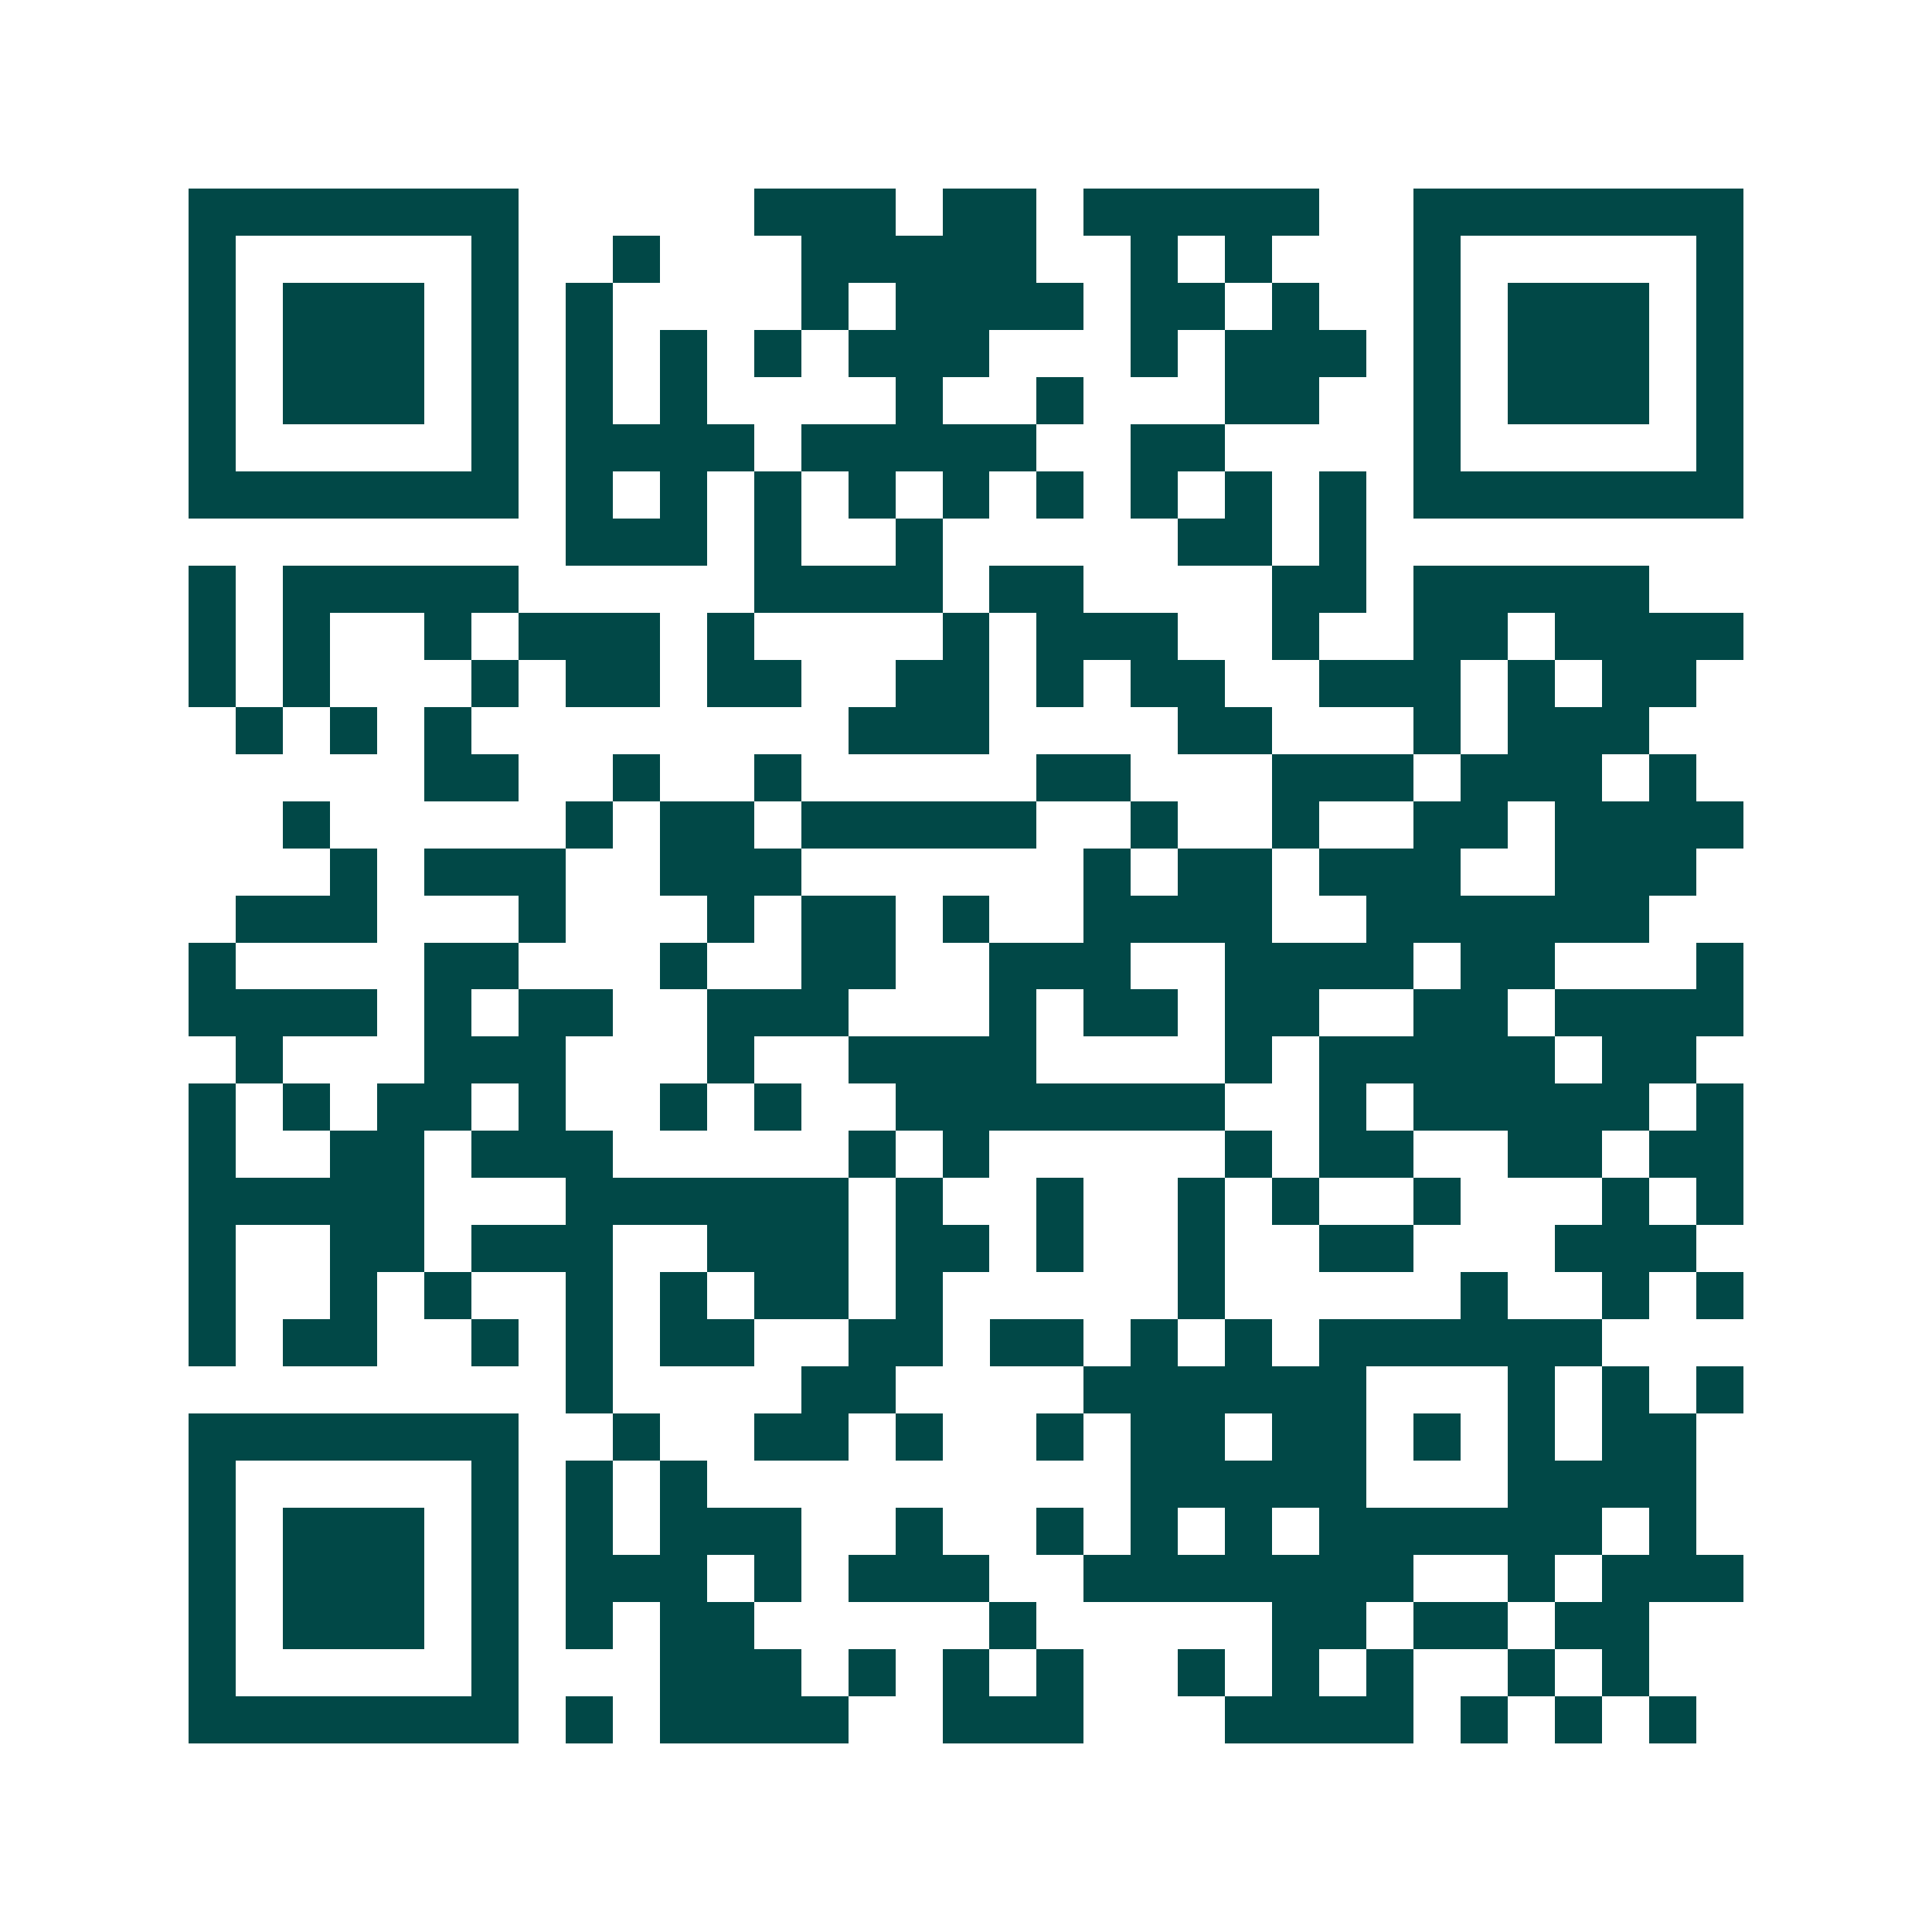 <svg xmlns="http://www.w3.org/2000/svg" width="200" height="200" viewBox="0 0 41 41" shape-rendering="crispEdges"><path fill="#ffffff" d="M0 0h41v41H0z"/><path stroke="#014847" d="M4 4.5h7m5 0h3m1 0h2m1 0h5m2 0h7M4 5.5h1m5 0h1m2 0h1m3 0h5m2 0h1m1 0h1m3 0h1m5 0h1M4 6.5h1m1 0h3m1 0h1m1 0h1m4 0h1m1 0h4m1 0h2m1 0h1m2 0h1m1 0h3m1 0h1M4 7.5h1m1 0h3m1 0h1m1 0h1m1 0h1m1 0h1m1 0h3m3 0h1m1 0h3m1 0h1m1 0h3m1 0h1M4 8.5h1m1 0h3m1 0h1m1 0h1m1 0h1m4 0h1m2 0h1m3 0h2m2 0h1m1 0h3m1 0h1M4 9.5h1m5 0h1m1 0h4m1 0h5m2 0h2m4 0h1m5 0h1M4 10.5h7m1 0h1m1 0h1m1 0h1m1 0h1m1 0h1m1 0h1m1 0h1m1 0h1m1 0h1m1 0h7M12 11.5h3m1 0h1m2 0h1m5 0h2m1 0h1M4 12.5h1m1 0h5m5 0h4m1 0h2m4 0h2m1 0h5M4 13.5h1m1 0h1m2 0h1m1 0h3m1 0h1m4 0h1m1 0h3m2 0h1m2 0h2m1 0h4M4 14.5h1m1 0h1m3 0h1m1 0h2m1 0h2m2 0h2m1 0h1m1 0h2m2 0h3m1 0h1m1 0h2M5 15.5h1m1 0h1m1 0h1m8 0h3m4 0h2m3 0h1m1 0h3M9 16.5h2m2 0h1m2 0h1m5 0h2m3 0h3m1 0h3m1 0h1M6 17.5h1m5 0h1m1 0h2m1 0h5m2 0h1m2 0h1m2 0h2m1 0h4M7 18.5h1m1 0h3m2 0h3m6 0h1m1 0h2m1 0h3m2 0h3M5 19.5h3m3 0h1m3 0h1m1 0h2m1 0h1m2 0h4m2 0h6M4 20.5h1m4 0h2m3 0h1m2 0h2m2 0h3m2 0h4m1 0h2m3 0h1M4 21.5h4m1 0h1m1 0h2m2 0h3m3 0h1m1 0h2m1 0h2m2 0h2m1 0h4M5 22.5h1m3 0h3m3 0h1m2 0h4m4 0h1m1 0h5m1 0h2M4 23.5h1m1 0h1m1 0h2m1 0h1m2 0h1m1 0h1m2 0h7m2 0h1m1 0h5m1 0h1M4 24.5h1m2 0h2m1 0h3m5 0h1m1 0h1m5 0h1m1 0h2m2 0h2m1 0h2M4 25.5h5m3 0h6m1 0h1m2 0h1m2 0h1m1 0h1m2 0h1m3 0h1m1 0h1M4 26.5h1m2 0h2m1 0h3m2 0h3m1 0h2m1 0h1m2 0h1m2 0h2m3 0h3M4 27.5h1m2 0h1m1 0h1m2 0h1m1 0h1m1 0h2m1 0h1m5 0h1m5 0h1m2 0h1m1 0h1M4 28.5h1m1 0h2m2 0h1m1 0h1m1 0h2m2 0h2m1 0h2m1 0h1m1 0h1m1 0h6M12 29.5h1m4 0h2m4 0h6m3 0h1m1 0h1m1 0h1M4 30.5h7m2 0h1m2 0h2m1 0h1m2 0h1m1 0h2m1 0h2m1 0h1m1 0h1m1 0h2M4 31.5h1m5 0h1m1 0h1m1 0h1m9 0h5m3 0h4M4 32.5h1m1 0h3m1 0h1m1 0h1m1 0h3m2 0h1m2 0h1m1 0h1m1 0h1m1 0h6m1 0h1M4 33.5h1m1 0h3m1 0h1m1 0h3m1 0h1m1 0h3m2 0h7m2 0h1m1 0h3M4 34.5h1m1 0h3m1 0h1m1 0h1m1 0h2m5 0h1m5 0h2m1 0h2m1 0h2M4 35.5h1m5 0h1m3 0h3m1 0h1m1 0h1m1 0h1m2 0h1m1 0h1m1 0h1m2 0h1m1 0h1M4 36.5h7m1 0h1m1 0h4m2 0h3m3 0h4m1 0h1m1 0h1m1 0h1"/></svg>
